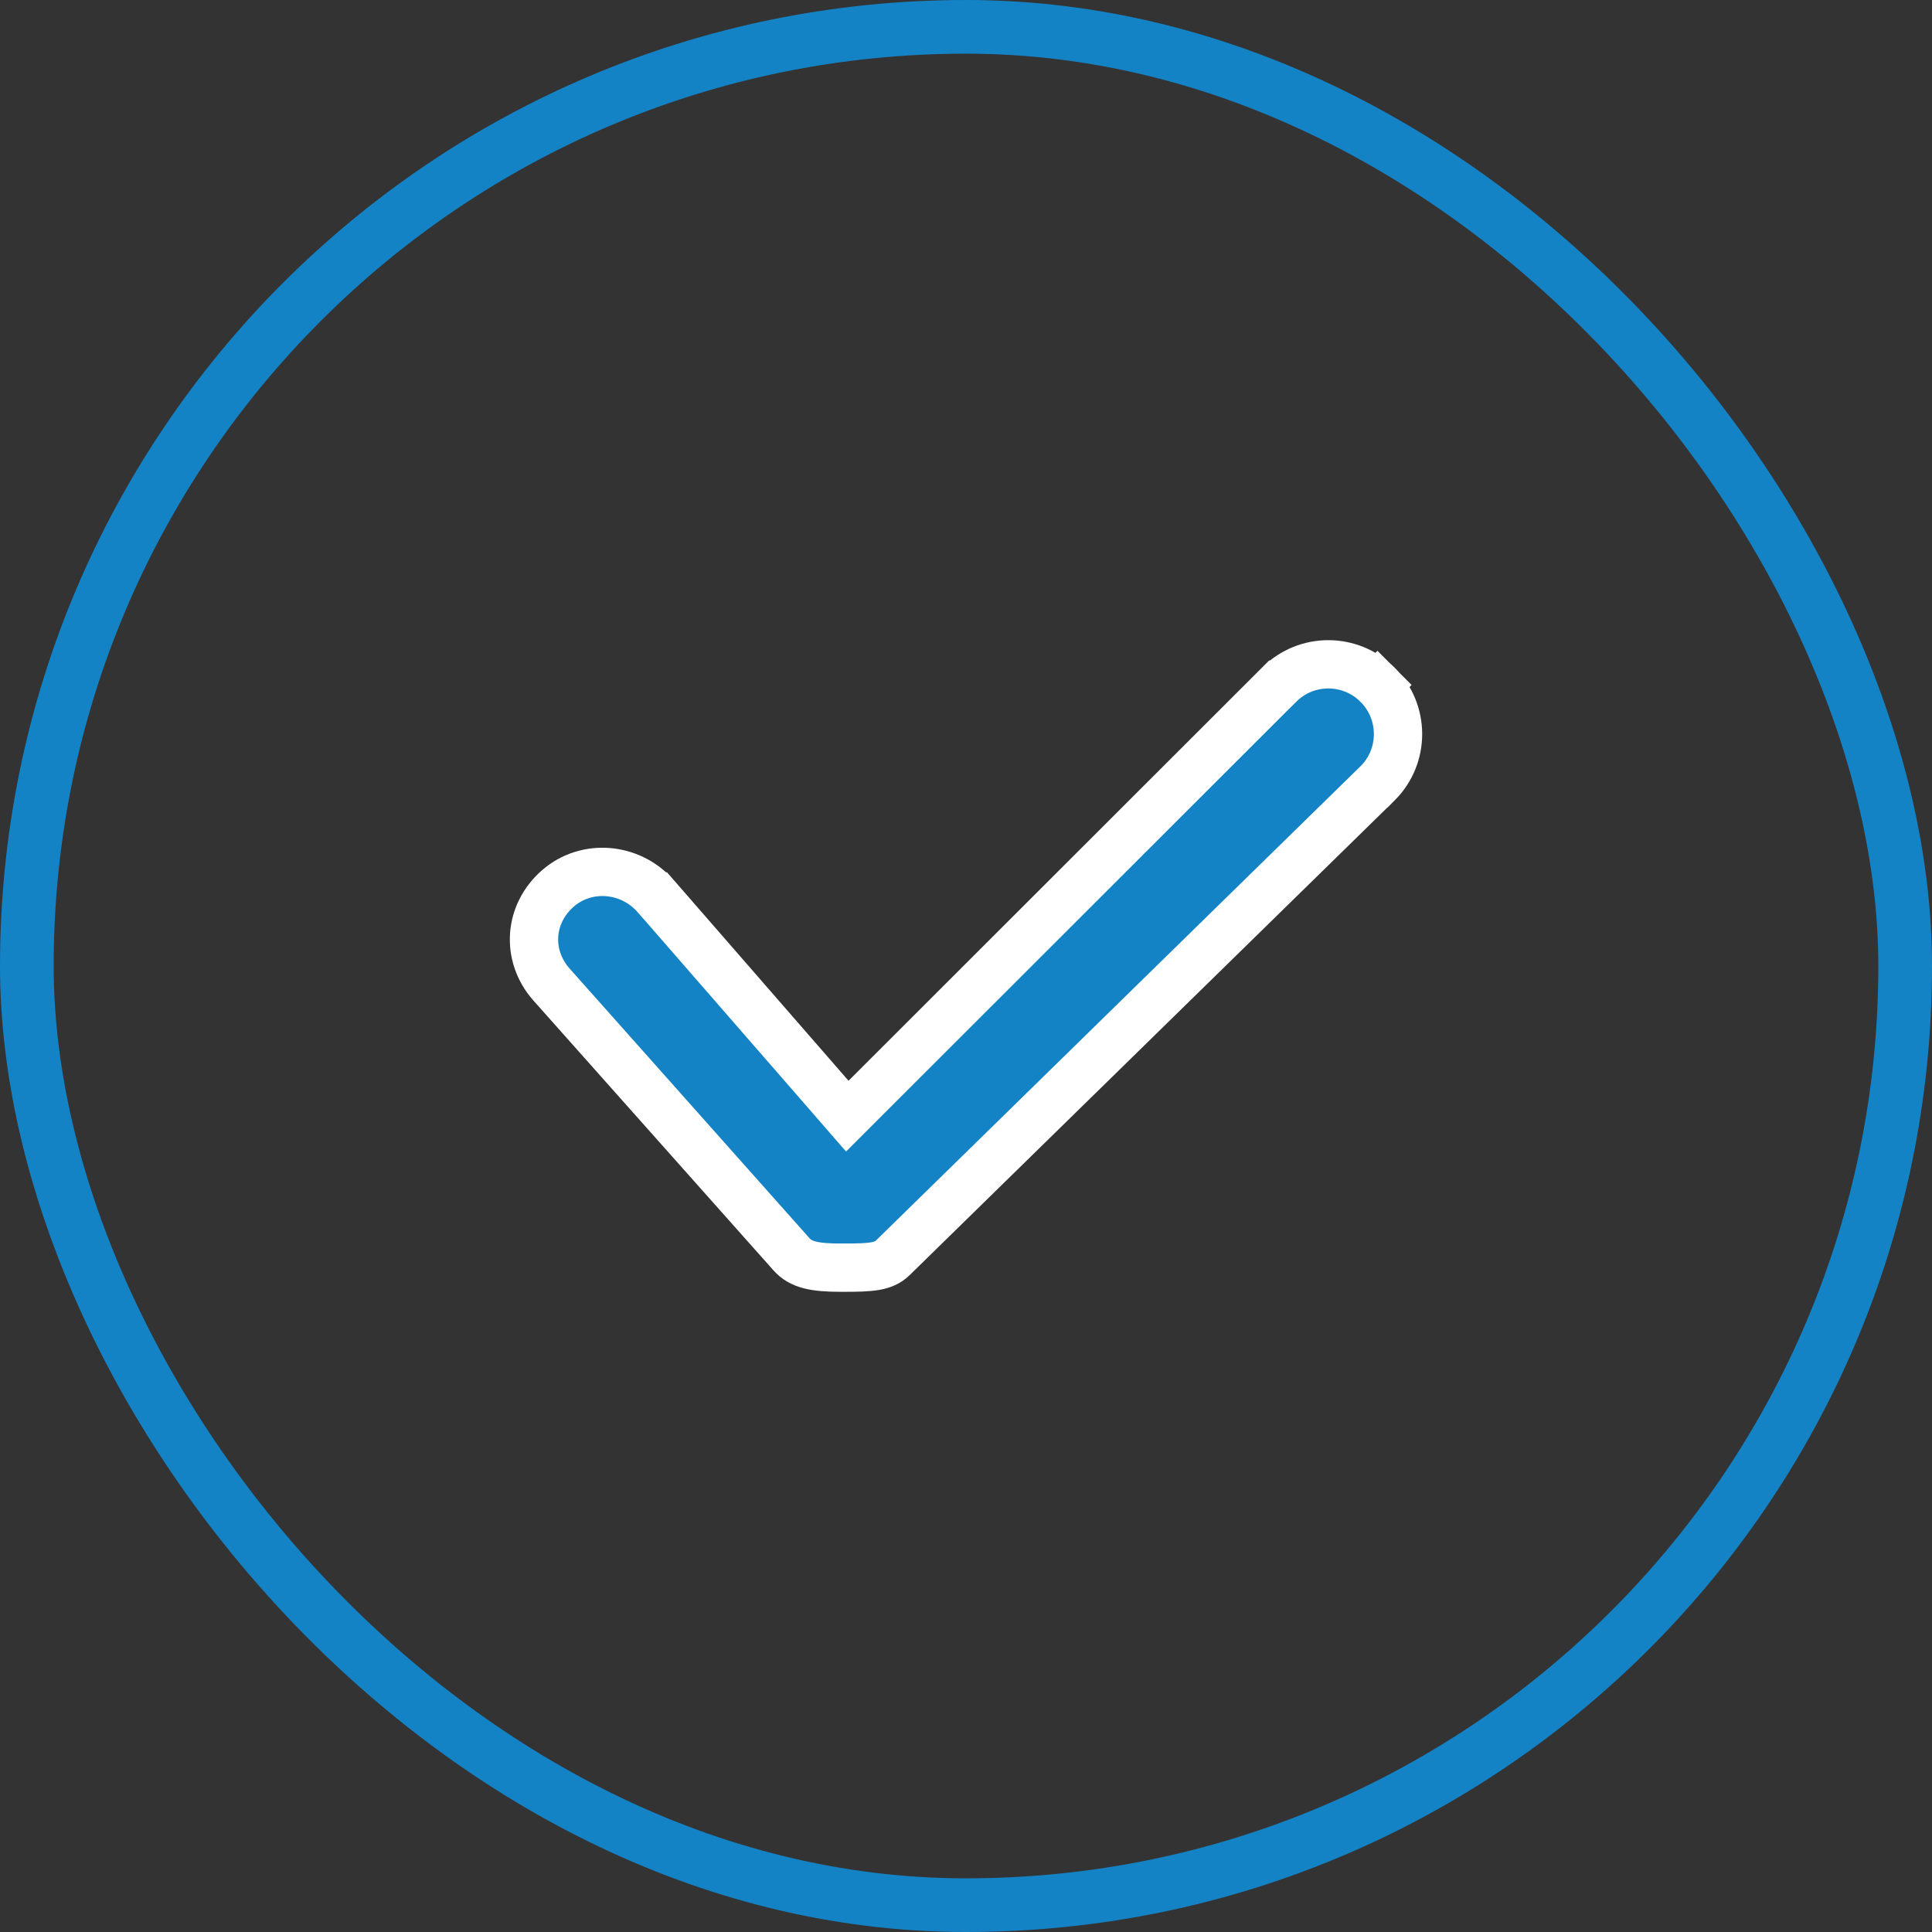 <?xml version="1.0" encoding="UTF-8"?> <svg xmlns="http://www.w3.org/2000/svg" width="36" height="36" viewBox="0 0 36 36" fill="none"><rect x="0" y="0" width="36" height="36" fill="#333333" stroke="none"/><rect x="0.5" y="0.5" width="35" height="35" rx="17.5" stroke="#1483C6"></rect><path d="M14.746 23.369L14.746 23.369L14.744 23.367L10.269 18.337C9.8 17.798 9.854 17.028 10.394 16.556C10.925 16.092 11.745 16.156 12.223 16.704C12.223 16.704 12.224 16.704 12.224 16.704L15.472 20.434L15.788 20.798L16.129 20.457L23.835 12.757C23.835 12.757 23.836 12.757 23.836 12.757C24.342 12.252 25.162 12.252 25.67 12.76L25.985 12.445L25.67 12.76C26.176 13.267 26.177 14.087 25.672 14.594C25.671 14.594 25.67 14.595 25.67 14.595L16.645 23.429L16.645 23.429L16.641 23.433C16.469 23.605 16.238 23.621 15.724 23.621H15.724H15.724H15.723H15.723H15.723H15.723H15.723H15.723H15.723H15.723H15.723H15.723H15.722H15.722H15.722H15.722H15.722H15.722H15.722H15.722H15.722H15.722H15.721H15.721H15.721H15.721H15.721H15.721H15.721H15.721H15.72H15.72H15.72H15.72H15.72H15.72H15.72H15.72H15.72H15.72H15.719H15.719H15.719H15.719H15.719H15.719H15.719H15.719H15.719H15.718H15.718H15.718H15.718H15.718H15.718H15.718H15.718H15.717H15.717H15.717H15.717H15.717H15.717H15.717H15.717H15.717H15.716H15.716H15.716H15.716H15.716H15.716H15.716H15.716H15.716H15.715H15.715H15.715H15.715H15.715H15.715H15.715H15.715H15.714H15.714H15.714H15.714H15.714H15.714H15.714H15.714H15.714H15.713H15.713H15.713H15.713H15.713H15.713H15.713H15.713H15.713H15.713H15.712H15.712H15.712H15.712H15.712H15.712H15.712H15.712H15.711H15.711H15.711H15.711H15.711H15.711H15.711H15.711H15.711H15.71H15.71H15.71H15.71H15.71H15.71H15.71H15.71H15.71H15.709H15.709H15.709H15.709H15.709H15.709H15.709H15.709H15.709H15.708H15.708H15.708H15.708H15.708H15.708H15.708H15.708H15.707H15.707H15.707H15.707H15.707H15.707H15.707H15.707H15.707H15.706H15.706H15.706H15.706H15.706H15.706H15.706H15.706H15.706H15.705H15.705H15.705H15.705H15.705H15.705H15.705H15.705H15.704H15.704H15.704H15.704H15.704H15.704H15.704H15.704H15.704H15.703H15.703H15.703H15.703H15.703H15.703H15.703H15.703H15.703H15.702H15.702H15.702H15.702H15.702H15.702H15.702H15.702H15.701H15.701H15.701H15.701H15.701H15.701H15.701H15.701H15.7H15.7H15.7H15.7H15.7H15.7H15.7H15.7H15.7H15.7H15.699H15.699H15.699H15.699H15.699H15.699H15.699H15.699H15.698H15.698H15.698H15.698H15.698H15.698H15.698H15.698H15.697H15.697H15.697H15.697H15.697H15.697H15.697H15.697H15.697H15.697H15.696H15.696H15.696H15.696H15.696H15.696H15.696H15.696H15.695H15.695H15.695H15.695H15.695H15.695H15.695H15.695H15.694H15.694H15.694H15.694H15.694H15.694H15.694H15.694H15.694H15.694H15.693H15.693H15.693H15.693H15.693H15.693H15.693H15.693H15.692H15.692H15.692H15.692H15.692H15.692H15.692H15.692H15.691H15.691H15.691H15.691H15.691H15.691H15.691H15.691H15.691H15.691H15.69H15.69H15.69H15.69H15.69H15.69H15.69H15.69H15.689H15.689H15.689H15.689H15.689H15.689H15.689H15.689H15.688H15.688H15.688H15.688H15.688H15.688H15.688H15.688H15.688H15.688H15.687H15.687H15.687H15.687H15.687H15.687H15.687H15.687H15.686H15.686H15.686H15.686H15.686H15.686H15.686H15.686H15.685H15.685H15.685H15.685H15.685H15.685H15.685H15.685H15.685H15.684H15.684H15.684H15.684H15.684H15.684H15.684H15.684H15.684H15.683H15.683H15.683H15.683H15.683H15.683H15.683H15.683H15.682H15.682H15.682H15.682H15.682H15.682H15.682H15.682H15.682H15.681H15.681H15.681H15.681H15.681H15.681H15.681H15.681H15.681H15.68H15.68H15.68H15.68H15.68H15.68H15.68H15.68H15.68H15.679H15.679H15.679H15.679H15.679H15.679H15.679H15.679H15.678H15.678H15.678H15.678H15.678H15.678H15.678H15.678H15.678H15.678H15.677H15.677H15.677H15.677H15.677H15.677H15.677H15.677H15.676H15.676H15.676H15.676H15.676H15.676H15.676H15.676H15.675H15.675H15.675H15.675H15.675H15.675H15.675H15.675H15.675H15.675H15.674H15.674H15.674H15.674H15.674H15.674H15.674H15.674H15.674H15.673H15.673H15.673H15.673H15.673H15.673H15.673H15.673H15.672H15.672H15.672H15.672H15.672H15.672H15.672H15.672H15.672H15.671H15.671H15.671H15.671H15.671H15.671H15.671H15.671H15.671H15.671H15.67H15.67H15.67H15.67H15.67H15.67H15.67H15.67H15.669H15.669H15.669H15.669H15.669H15.669H15.669H15.669H15.669H15.668H15.668H15.668H15.668H15.668H15.668H15.668H15.668H15.668H15.668H15.667H15.667H15.667H15.667H15.667H15.667H15.667H15.667H15.666H15.666H15.666H15.666H15.666H15.666H15.666H15.666H15.666C15.178 23.621 14.92 23.568 14.746 23.369Z" fill="#1483C6" stroke="white" stroke-width="0.9"></path></svg> 